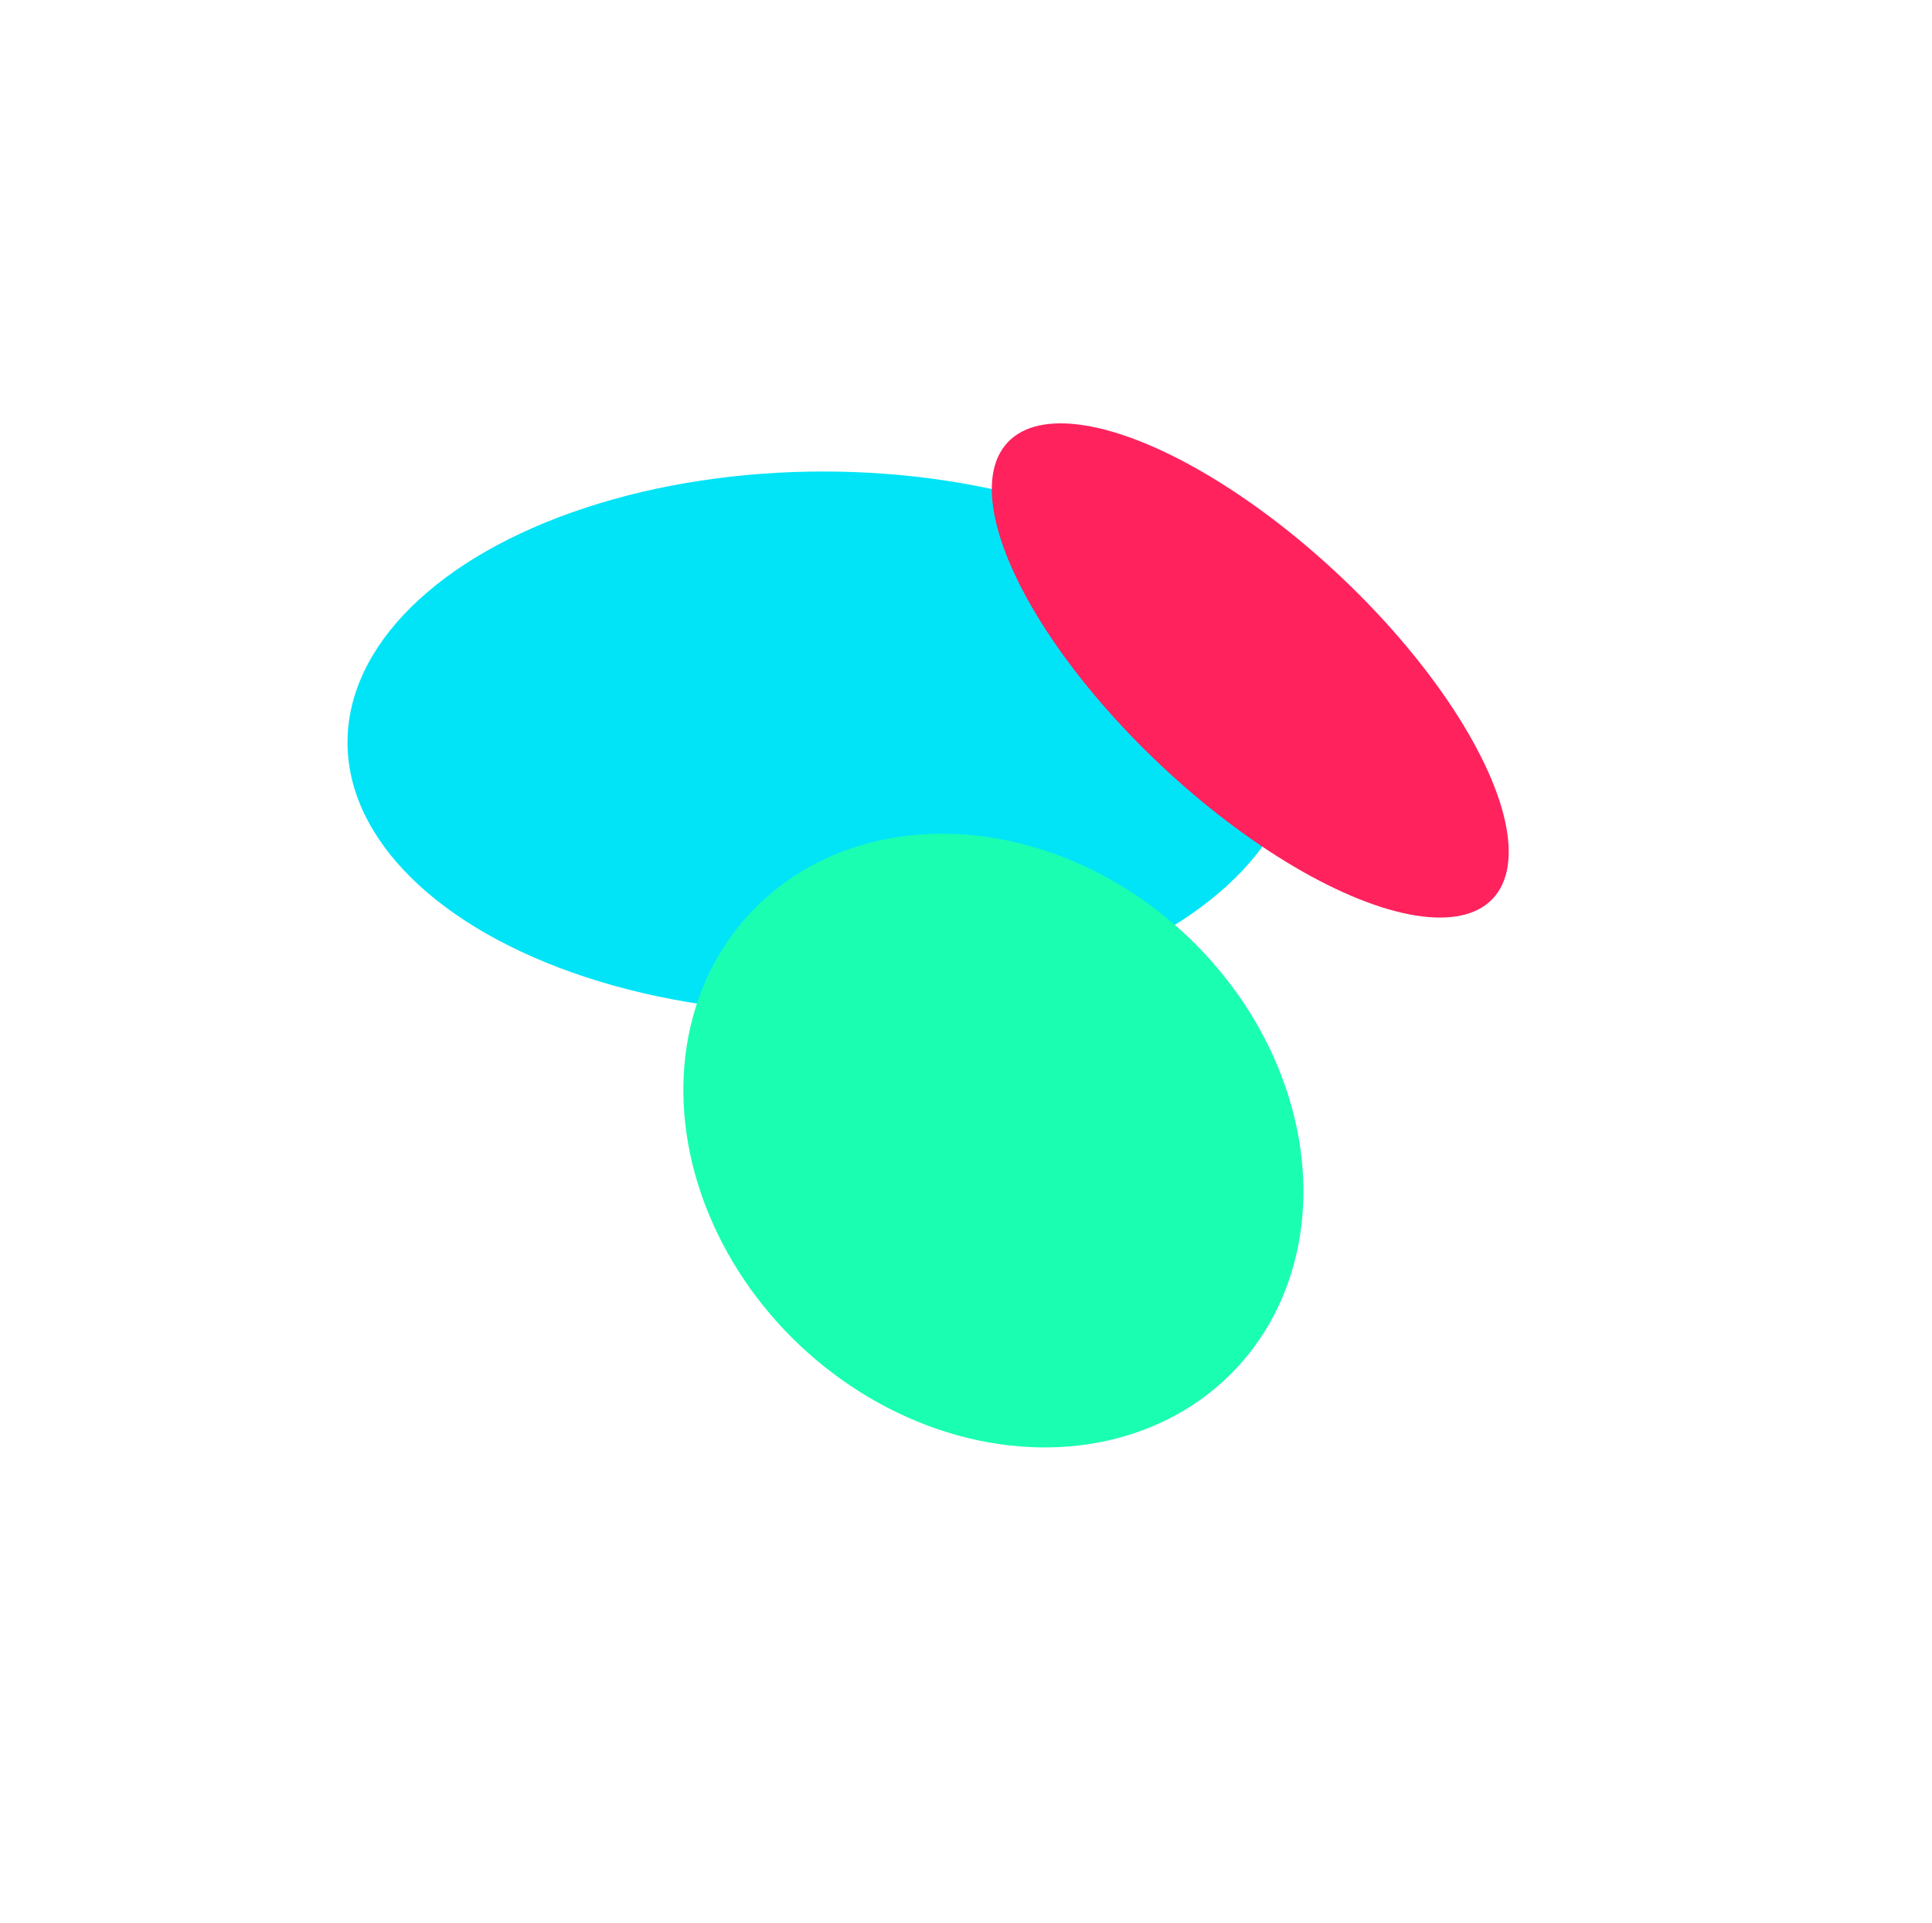 <svg width="467" height="465" viewBox="0 0 467 465" fill="none" xmlns="http://www.w3.org/2000/svg">
<g filter="url(#filter0_f)">
<ellipse cx="199" cy="179.5" rx="115" ry="65.5" fill="#01E4F7"/>
<ellipse cx="240.119" cy="275.772" rx="80.5" ry="68.115" transform="rotate(43.258 240.119 275.772)" fill="#1AFEB1"/>
<ellipse cx="302.211" cy="162.106" rx="80.5" ry="31.5" transform="rotate(43.258 302.211 162.106)" fill="#FF225D"/>
</g>
<defs>
<filter id="filter0_f" x="0" y="0" width="466.423" height="464.543" filterUnits="userSpaceOnUse" color-interpolation-filters="sRGB">
<feFlood flood-opacity="0" result="BackgroundImageFix"/>
<feBlend mode="normal" in="SourceGraphic" in2="BackgroundImageFix" result="shape"/>
<feGaussianBlur stdDeviation="42" result="effect1_foregroundBlur"/>
</filter>
</defs>
</svg>
